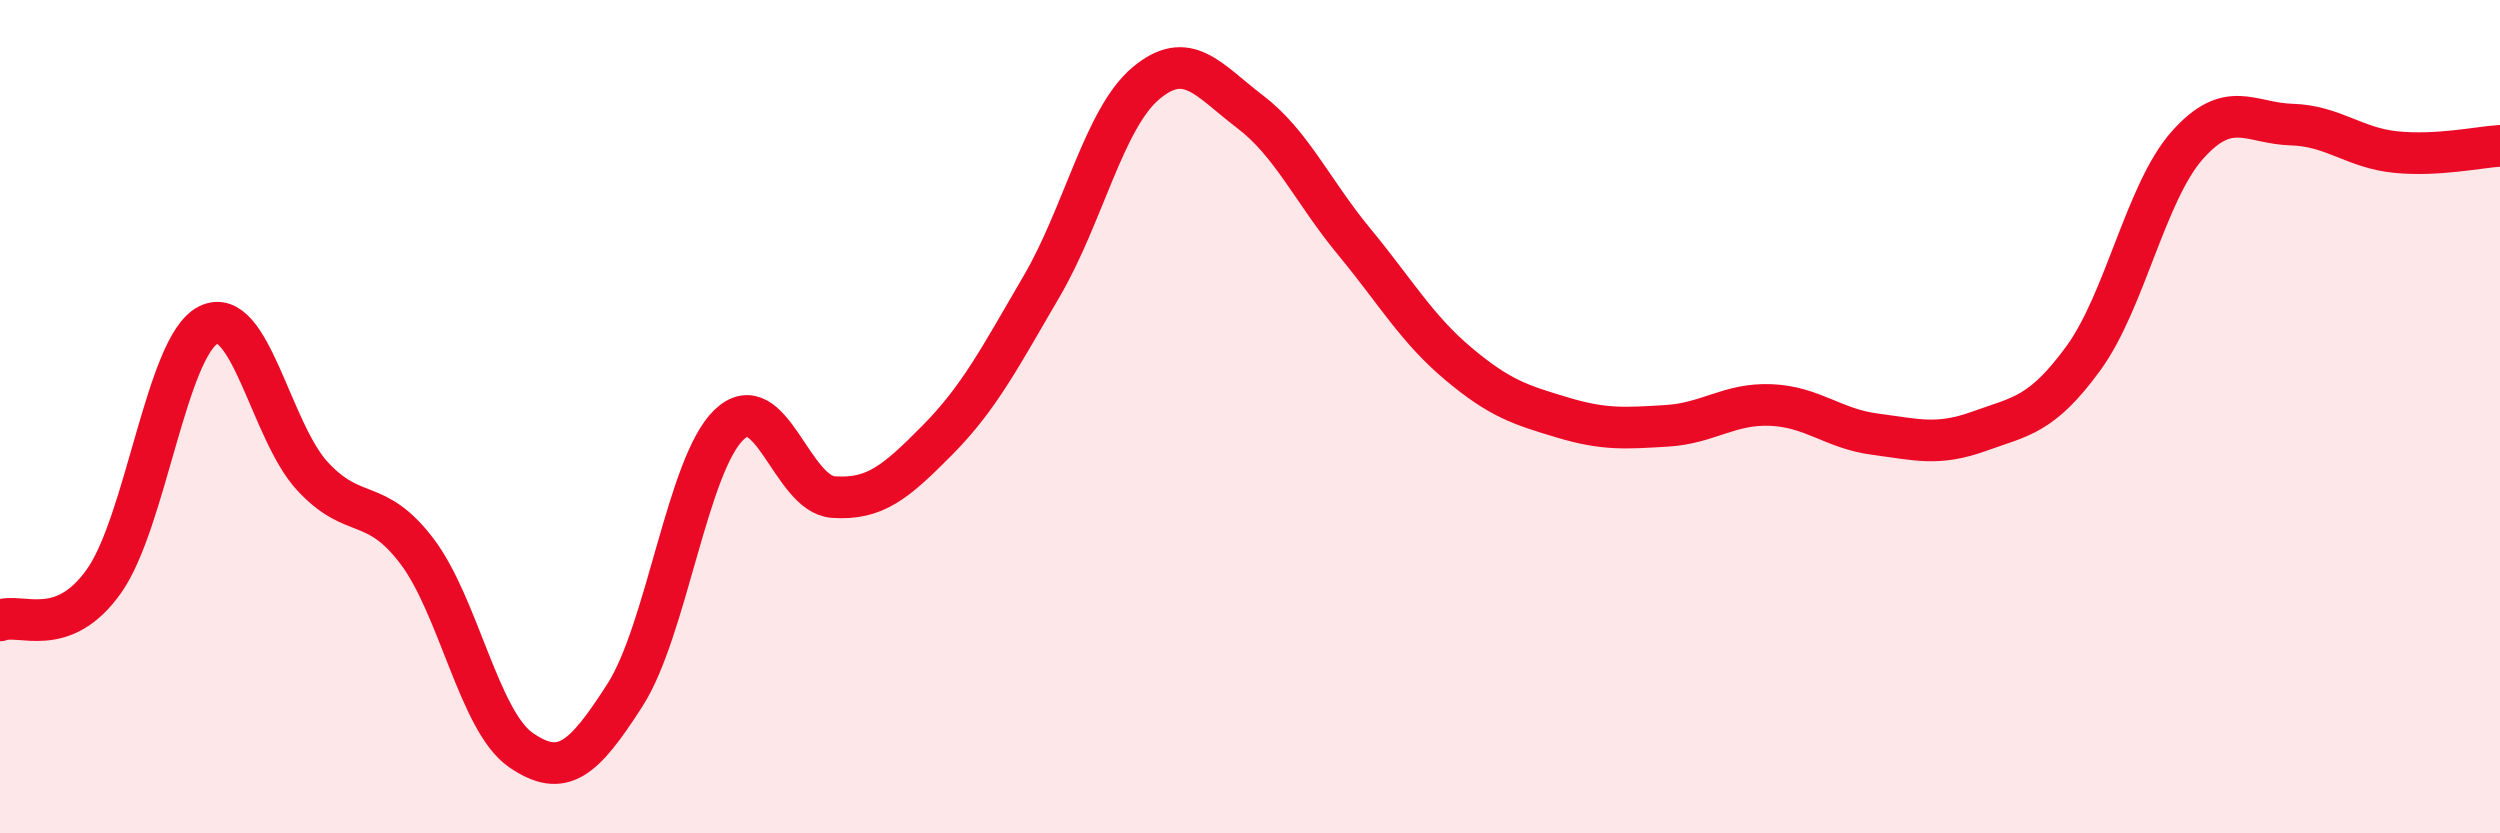 
    <svg width="60" height="20" viewBox="0 0 60 20" xmlns="http://www.w3.org/2000/svg">
      <path
        d="M 0,14.89 C 0.5,14.7 1.5,15.36 2.5,13.94 C 3.5,12.52 4,8.3 5,7.8 C 6,7.3 6.5,10.35 7.5,11.43 C 8.5,12.51 9,11.91 10,13.22 C 11,14.53 11.5,17.31 12.5,18 C 13.5,18.69 14,18.24 15,16.68 C 16,15.12 16.5,11.14 17.5,10.19 C 18.5,9.24 19,11.86 20,11.93 C 21,12 21.5,11.57 22.5,10.56 C 23.5,9.55 24,8.58 25,6.87 C 26,5.16 26.5,2.84 27.5,2 C 28.5,1.16 29,1.92 30,2.68 C 31,3.44 31.5,4.59 32.5,5.8 C 33.5,7.01 34,7.89 35,8.73 C 36,9.57 36.5,9.72 37.5,10.02 C 38.5,10.32 39,10.28 40,10.22 C 41,10.16 41.5,9.68 42.5,9.72 C 43.5,9.76 44,10.29 45,10.42 C 46,10.55 46.5,10.71 47.5,10.35 C 48.5,9.99 49,9.97 50,8.6 C 51,7.23 51.5,4.6 52.5,3.48 C 53.5,2.36 54,2.96 55,2.99 C 56,3.02 56.5,3.55 57.5,3.65 C 58.5,3.75 59.5,3.53 60,3.5L60 20L0 20Z"
        fill="#EB0A25"
        opacity="0.1"
        stroke-linecap="round"
        stroke-linejoin="round"
      />
      <path
        d="M 0,14.89 C 0.5,14.7 1.5,15.36 2.5,13.94 C 3.5,12.52 4,8.3 5,7.8 C 6,7.3 6.5,10.35 7.5,11.43 C 8.5,12.51 9,11.91 10,13.22 C 11,14.53 11.5,17.31 12.5,18 C 13.5,18.69 14,18.24 15,16.68 C 16,15.12 16.5,11.14 17.5,10.19 C 18.5,9.24 19,11.86 20,11.93 C 21,12 21.5,11.57 22.5,10.56 C 23.5,9.55 24,8.58 25,6.87 C 26,5.16 26.5,2.84 27.5,2 C 28.5,1.16 29,1.92 30,2.68 C 31,3.44 31.5,4.59 32.5,5.8 C 33.5,7.01 34,7.89 35,8.73 C 36,9.57 36.5,9.72 37.5,10.02 C 38.5,10.32 39,10.28 40,10.22 C 41,10.16 41.5,9.68 42.5,9.72 C 43.5,9.76 44,10.29 45,10.42 C 46,10.55 46.5,10.71 47.5,10.35 C 48.5,9.99 49,9.97 50,8.6 C 51,7.23 51.5,4.6 52.5,3.48 C 53.5,2.36 54,2.96 55,2.99 C 56,3.02 56.5,3.55 57.5,3.65 C 58.5,3.75 59.5,3.53 60,3.5"
        stroke="#EB0A25"
        stroke-width="1"
        fill="none"
        stroke-linecap="round"
        stroke-linejoin="round"
      />
    </svg>
  